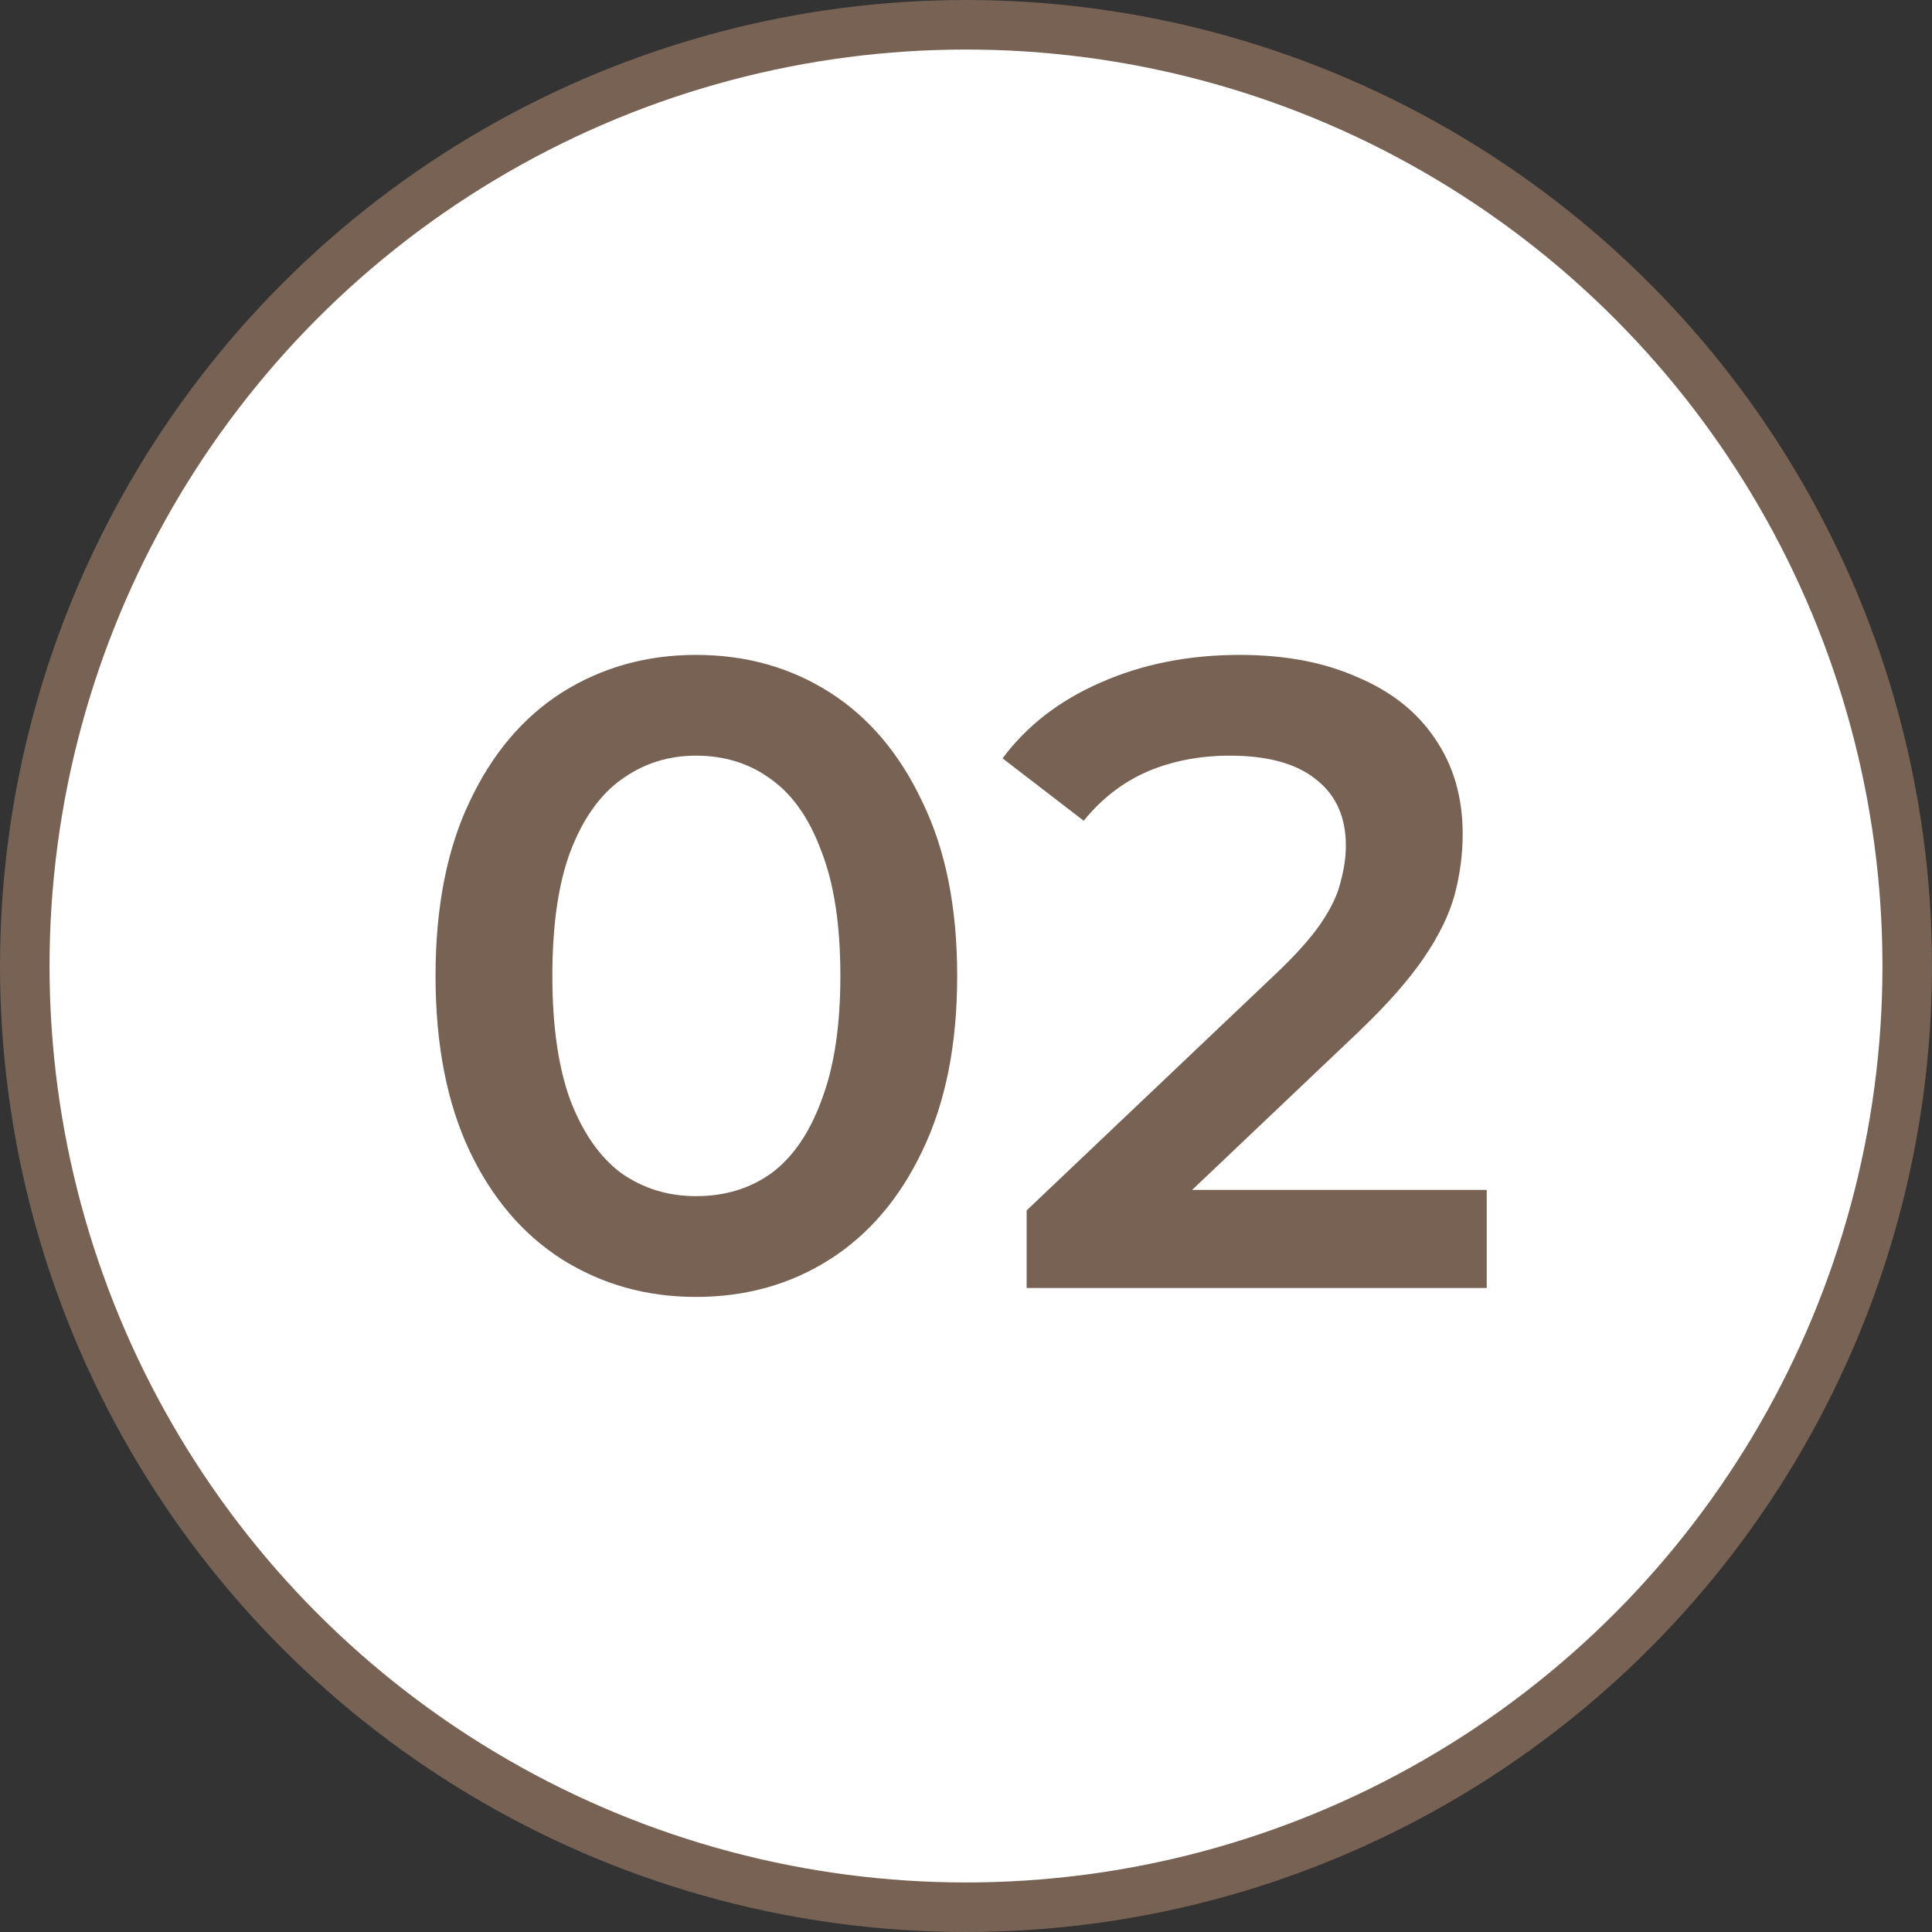 <?xml version="1.0" encoding="UTF-8"?> <svg xmlns="http://www.w3.org/2000/svg" width="39" height="39" viewBox="0 0 39 39" fill="none"><rect x="0" y="0" width="39" height="39" fill="#333333" stroke="none"/><circle cx="19.5" cy="19.5" r="19" fill="white" stroke="#776254"></circle><path d="M14.048 26.18C13.052 26.18 12.152 25.928 11.348 25.424C10.556 24.92 9.932 24.188 9.476 23.228C9.02 22.256 8.792 21.08 8.792 19.7C8.792 18.32 9.02 17.15 9.476 16.19C9.932 15.218 10.556 14.48 11.348 13.976C12.152 13.472 13.052 13.22 14.048 13.22C15.056 13.22 15.956 13.472 16.748 13.976C17.54 14.48 18.164 15.218 18.62 16.19C19.088 17.15 19.322 18.32 19.322 19.7C19.322 21.08 19.088 22.256 18.62 23.228C18.164 24.188 17.54 24.92 16.748 25.424C15.956 25.928 15.056 26.18 14.048 26.18ZM14.048 24.146C14.636 24.146 15.146 23.99 15.578 23.678C16.01 23.354 16.346 22.862 16.586 22.202C16.838 21.542 16.964 20.708 16.964 19.7C16.964 18.68 16.838 17.846 16.586 17.198C16.346 16.538 16.01 16.052 15.578 15.74C15.146 15.416 14.636 15.254 14.048 15.254C13.484 15.254 12.98 15.416 12.536 15.74C12.104 16.052 11.762 16.538 11.51 17.198C11.27 17.846 11.15 18.68 11.15 19.7C11.15 20.708 11.27 21.542 11.51 22.202C11.762 22.862 12.104 23.354 12.536 23.678C12.98 23.99 13.484 24.146 14.048 24.146ZM20.724 26V24.434L25.728 19.682C26.148 19.286 26.46 18.938 26.664 18.638C26.868 18.338 27 18.062 27.06 17.81C27.132 17.546 27.168 17.3 27.168 17.072C27.168 16.496 26.97 16.052 26.574 15.74C26.178 15.416 25.596 15.254 24.828 15.254C24.216 15.254 23.658 15.362 23.154 15.578C22.662 15.794 22.236 16.124 21.876 16.568L20.238 15.308C20.73 14.648 21.39 14.138 22.218 13.778C23.058 13.406 23.994 13.22 25.026 13.22C25.938 13.22 26.73 13.37 27.402 13.67C28.086 13.958 28.608 14.372 28.968 14.912C29.34 15.452 29.526 16.094 29.526 16.838C29.526 17.246 29.472 17.654 29.364 18.062C29.256 18.458 29.052 18.878 28.752 19.322C28.452 19.766 28.014 20.264 27.438 20.816L23.136 24.902L22.65 24.02H30.012V26H20.724Z" fill="#776254"></path></svg> 